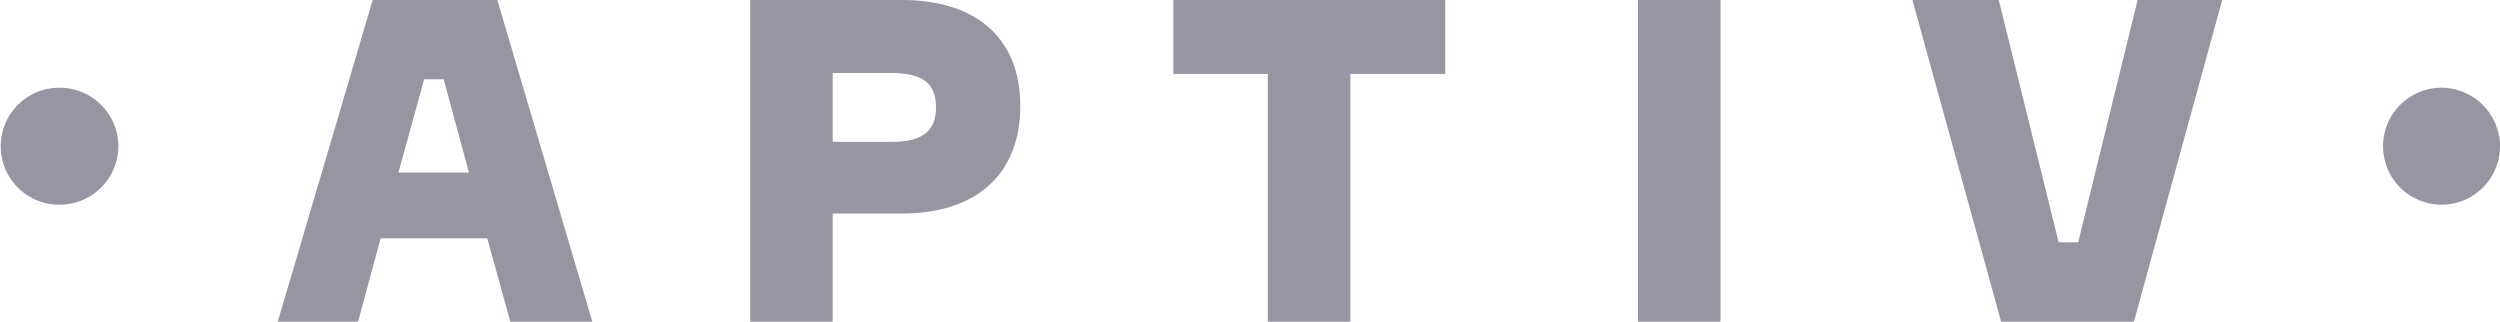 <svg xmlns="http://www.w3.org/2000/svg" width="98.912" height="12.726" viewBox="0 0 98.912 12.726">
  <g id="Aptiv" style="mix-blend-mode: normal;isolation: isolate">
    <g id="Header-Dark">
      <g id="Dark">
        <g id="Group-4">
          <g id="Group-6">
            <g id="aptiv-logo">
              <path id="Path_88033" data-name="Path 88033" d="M96.57,6a2.314,2.314,0,1,0,2.343,2.314A2.328,2.328,0,0,0,96.57,6ZM4.685,8.314a2.328,2.328,0,0,1-2.342,2.314A2.314,2.314,0,1,1,2.343,6,2.328,2.328,0,0,1,4.685,8.314Z" transform="translate(0 -2.529)" fill="#9695a2" fill-rule="evenodd"/>
              <path id="Path_88034" data-name="Path 88034" d="M83.674,0h3.417L89.46,9.589h.772L92.584,0h3.347L92.439,12.726H87.184L83.674,0ZM72.816,12.726H76.08V0H72.816V12.726Zm-7.624-9.8H61.436v9.8H58.171v-9.8H54.433V0H65.191V2.923ZM43.272,5.614c1.281,0,1.772-.463,1.772-1.372s-.491-1.355-1.772-1.355H40.955V5.614ZM43.693,0c2.966,0,4.685,1.533,4.685,4.188,0,2.691-1.72,4.26-4.685,4.26H40.955v4.278H37.691V0ZM23.773,6.826h2.791l-1-3.689h-.772L23.773,6.826Zm7.669,5.9H28.2l-.912-3.3H23.071l-.894,3.3H19L22.756,0h4.931l3.756,12.726Z" transform="translate(-8.01)" fill="#9695a2" fill-rule="evenodd"/>
            </g>
          </g>
        </g>
      </g>
    </g>
  </g>
</svg>
